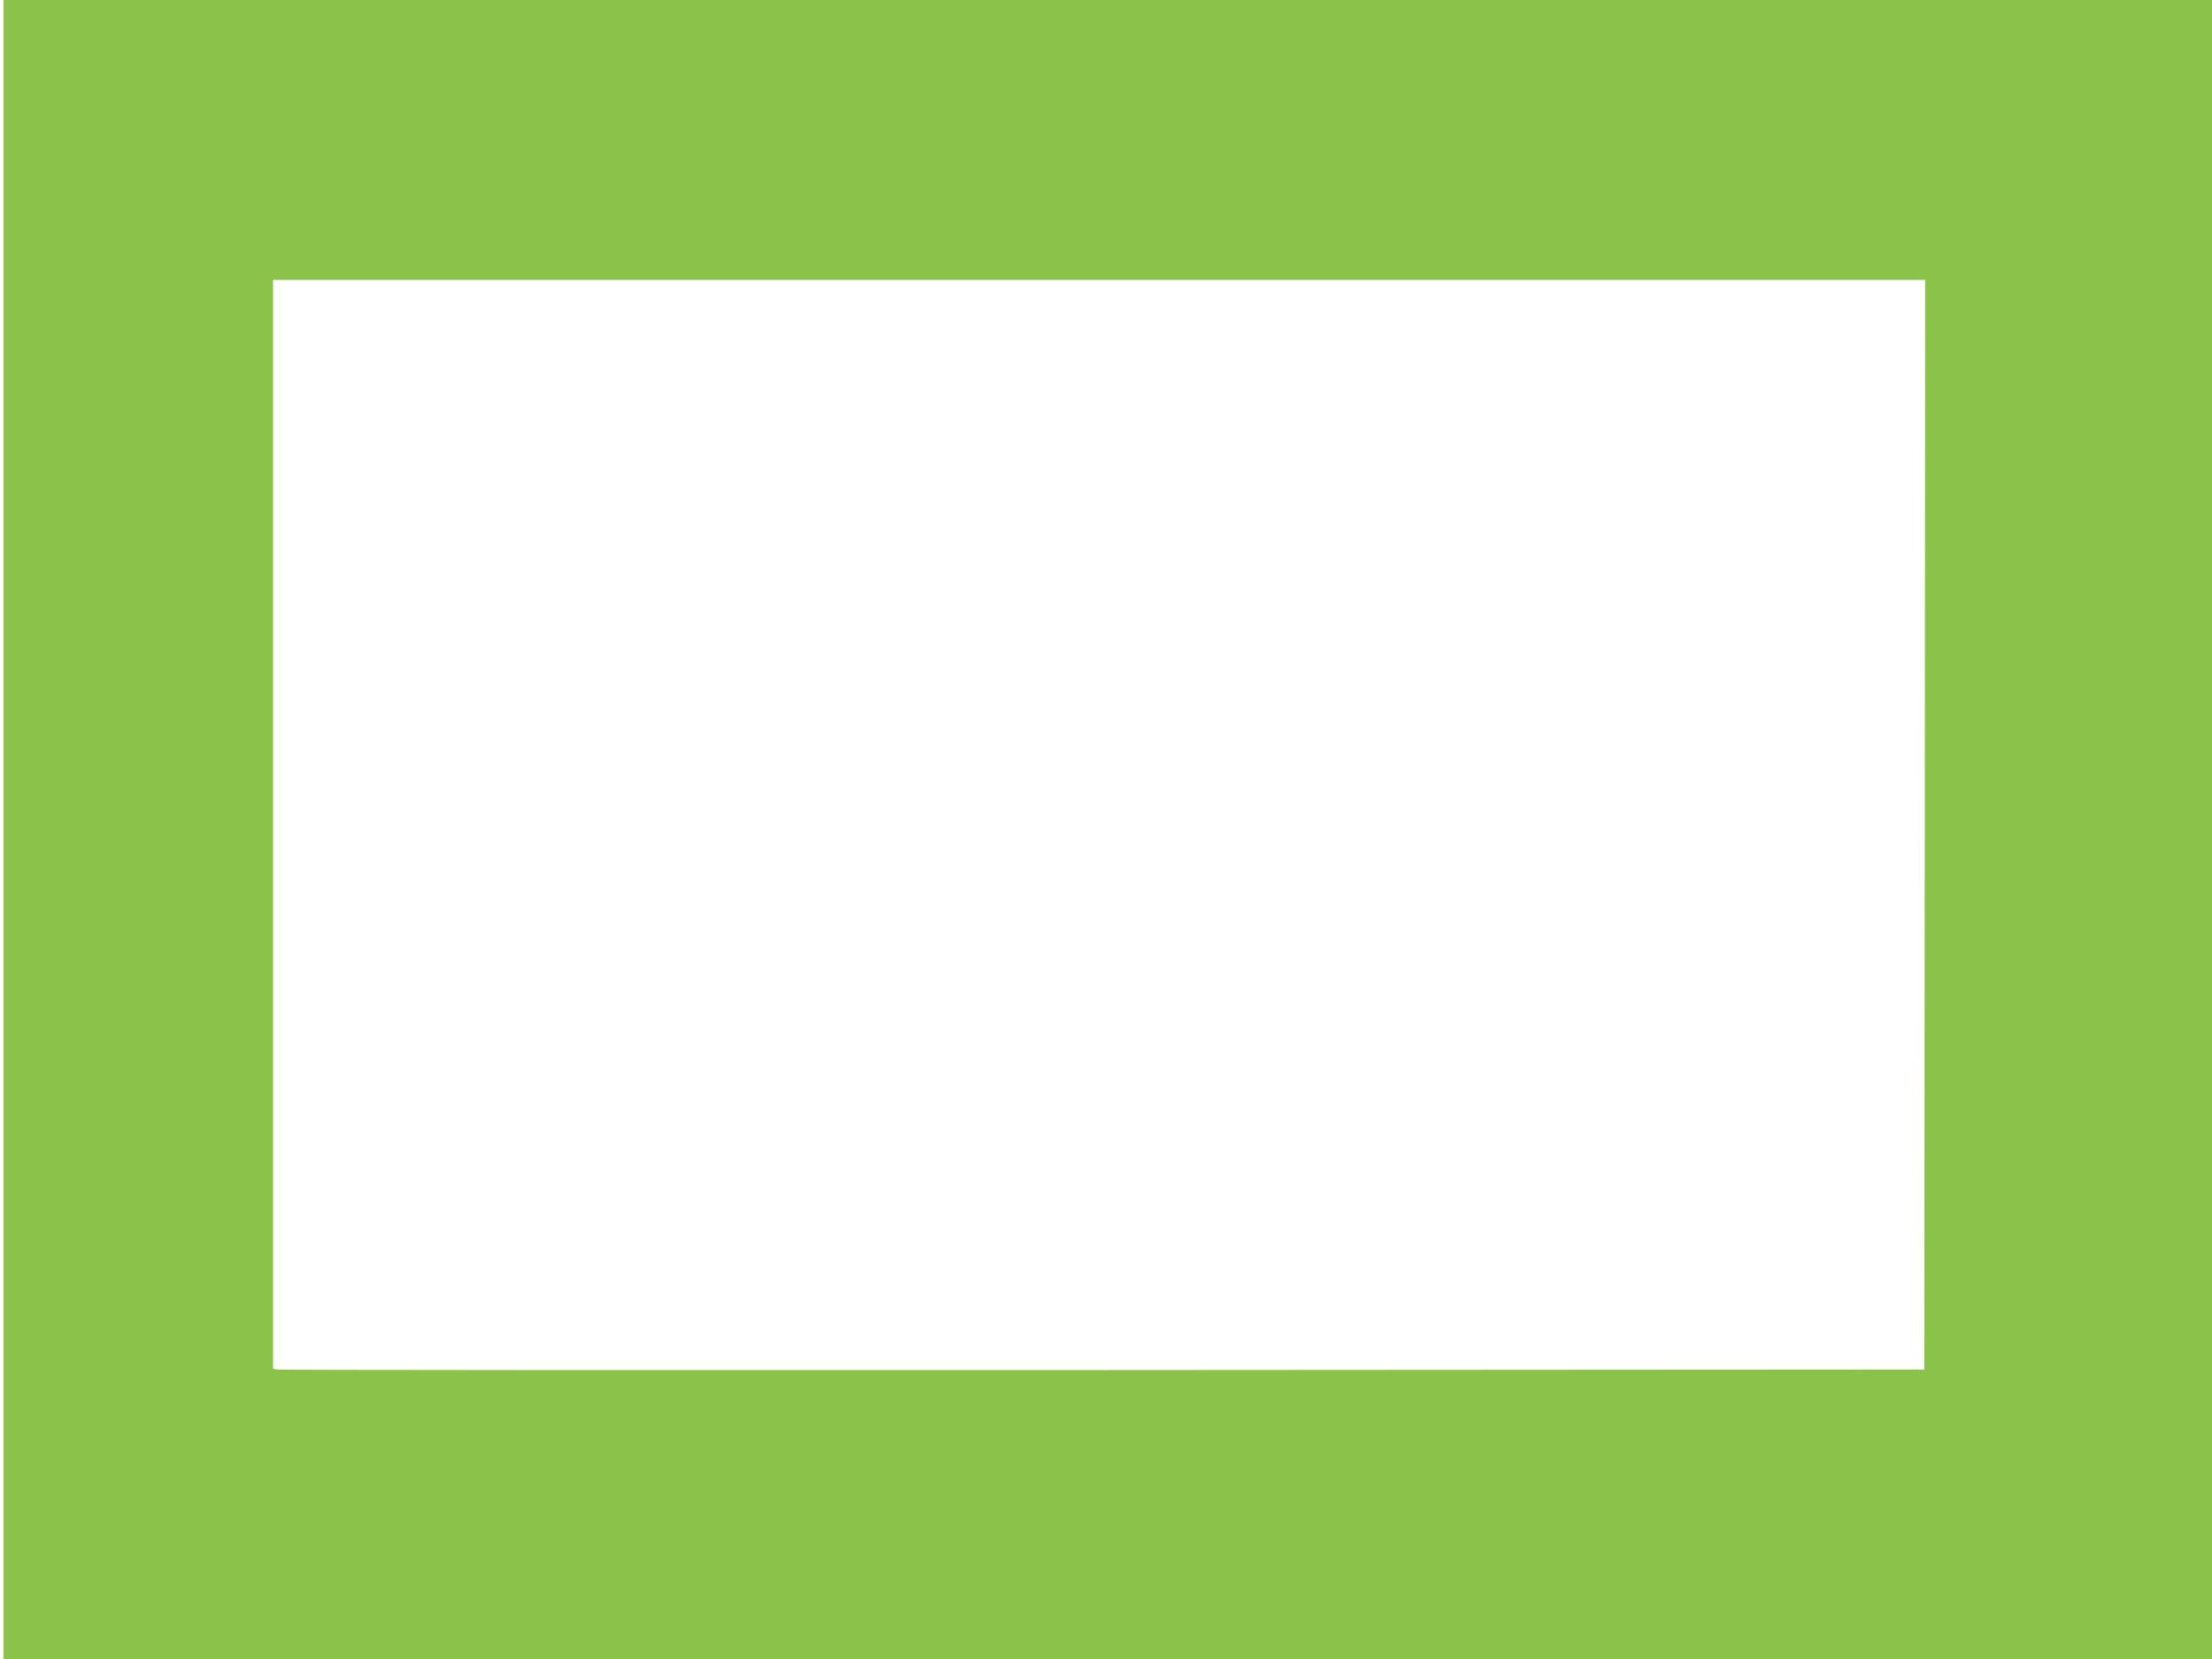 <?xml version="1.0" standalone="no"?>
<!DOCTYPE svg PUBLIC "-//W3C//DTD SVG 20010904//EN"
 "http://www.w3.org/TR/2001/REC-SVG-20010904/DTD/svg10.dtd">
<svg version="1.0" xmlns="http://www.w3.org/2000/svg"
 width="1280pt" height="960pt" viewBox="0 0 1280 960"
 preserveAspectRatio="xMidYMid meet">
<g transform="translate(0,960) scale(0.1,-0.1)"
fill="#8bc34a" stroke="none">
<path d="M20 4800 l0 -4800 6390 0 6390 0 0 4800 0 4800 -6390 0 -6390 0 0
-4800z m11118 28 l-3 -3153 -4755 -3 c-2615 -1 -4765 0 -4777 3 l-23 5 0 3150
0 3150 4780 0 4780 0 -2 -3152z"/>
</g>
</svg>
